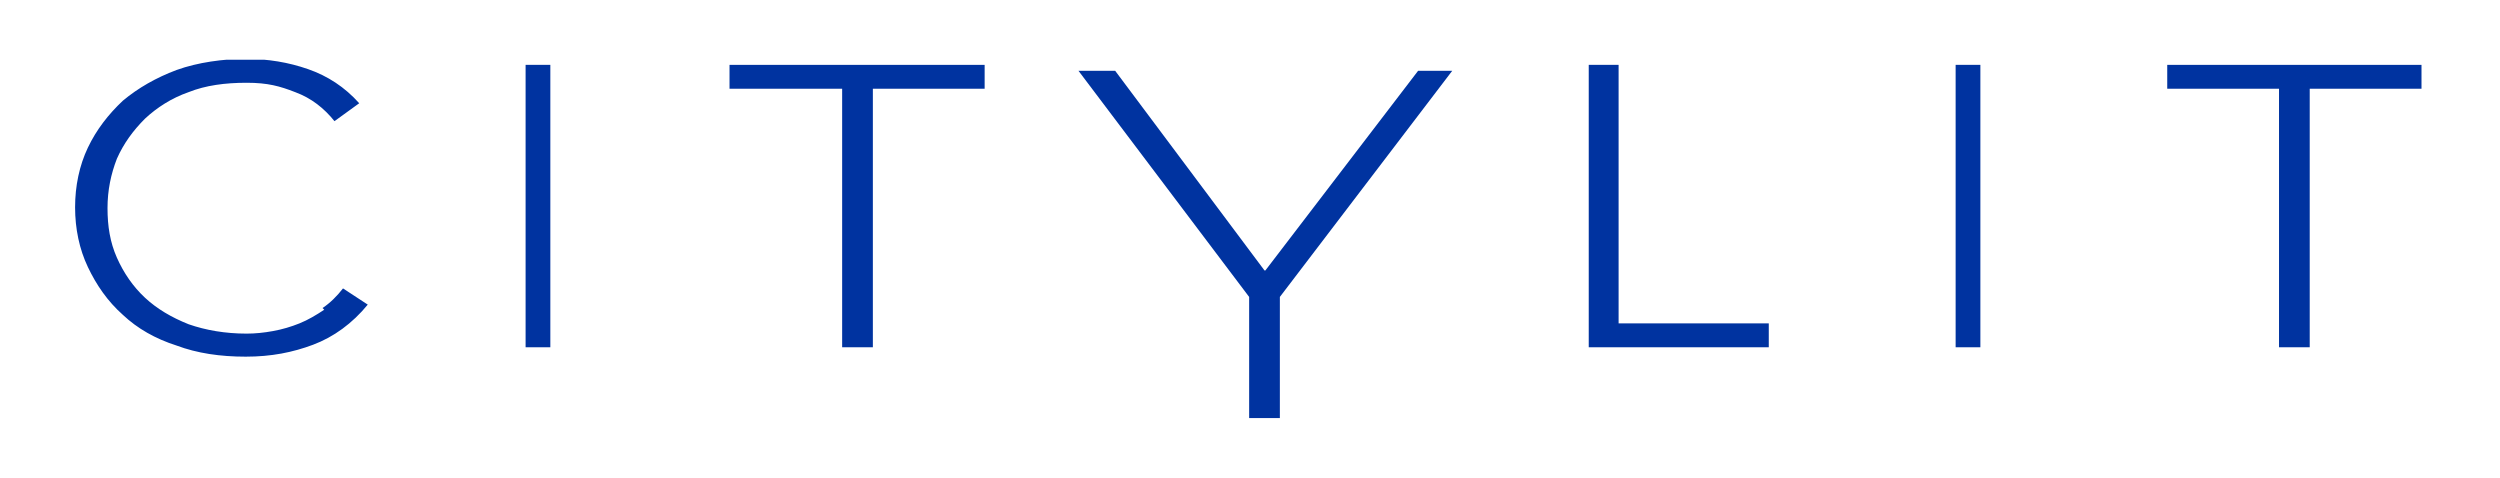 <?xml version="1.0" encoding="UTF-8"?>
<svg id="Layer_1" xmlns="http://www.w3.org/2000/svg" xmlns:xlink="http://www.w3.org/1999/xlink" version="1.1" viewBox="0 0 293 56">
  <!-- Generator: Adobe Illustrator 30.0.0, SVG Export Plug-In . SVG Version: 2.1.1 Build 123)  -->
  <defs>
    <style>
      .st0 {
        fill: none;
      }

      .st1 {
        fill: #0033a0;
        fill-rule: evenodd;
      }

      .st2 {
        clip-path: url(#clippath);
      }
    </style>
    <clipPath id="clippath">
      <rect class="st0" x="8" y="7" width="277" height="42"/>
    </clipPath>
  </defs>
  <g class="st2">
    <g id="surface5">
      <path class="st1" d="M38,36.3c-.9.6-1.9,1.2-2.9,1.6-1,.4-2,.7-3.1.9-1.1.2-2.1.3-3.1.3-2.5,0-4.8-.4-6.8-1.1-2-.8-3.7-1.8-5.1-3.1-1.4-1.3-2.5-2.9-3.3-4.7-.8-1.8-1.1-3.7-1.1-5.8s.4-4,1.1-5.8c.8-1.8,1.9-3.3,3.3-4.7,1.4-1.3,3.1-2.4,5.1-3.1,2-.8,4.3-1.1,6.8-1.1s3.9.4,5.7,1.1c1.9.7,3.4,1.9,4.6,3.4l2.9-2.1c-1.7-1.9-3.7-3.2-6-4-2.3-.8-4.7-1.2-7.3-1.2s-5.6.4-8.1,1.3c-2.4.9-4.5,2.1-6.3,3.6-1.7,1.6-3.1,3.4-4.1,5.5-1,2.1-1.5,4.5-1.5,7s.5,4.9,1.5,7c1,2.1,2.3,4,4.1,5.6,1.7,1.6,3.8,2.8,6.3,3.6,2.4.9,5.1,1.3,8.1,1.3s5.5-.5,7.9-1.4c2.4-.9,4.6-2.5,6.4-4.7l-2.9-1.9c-.7.9-1.5,1.7-2.4,2.3"/>
      <path class="st1" d="M61.6,40.7h2.9V7.6h-2.9v33.1Z"/>
      <path class="st1" d="M85.6,10.4h13.1v30.3h3.6V10.4h13.1v-2.8h-29.9v2.8Z"/>
      <path class="st1" d="M148.2,31.7l-17.5-23.4h-4.3l20,26.5v14.2h3.6v-14.2l20.2-26.5h-4l-17.9,23.4Z"/>
      <path class="st1" d="M189.7,7.6h-3.5v33.1h21.1v-2.8h-17.6V7.6Z"/>
      <path class="st1" d="M229.2,40.7h2.9V7.6h-2.9v33.1Z"/>
      <path class="st1" d="M254,7.6v2.8h13.1v30.3h3.6V10.4h13.1v-2.8h-29.9Z"/>
    </g>
  </g>
</svg>